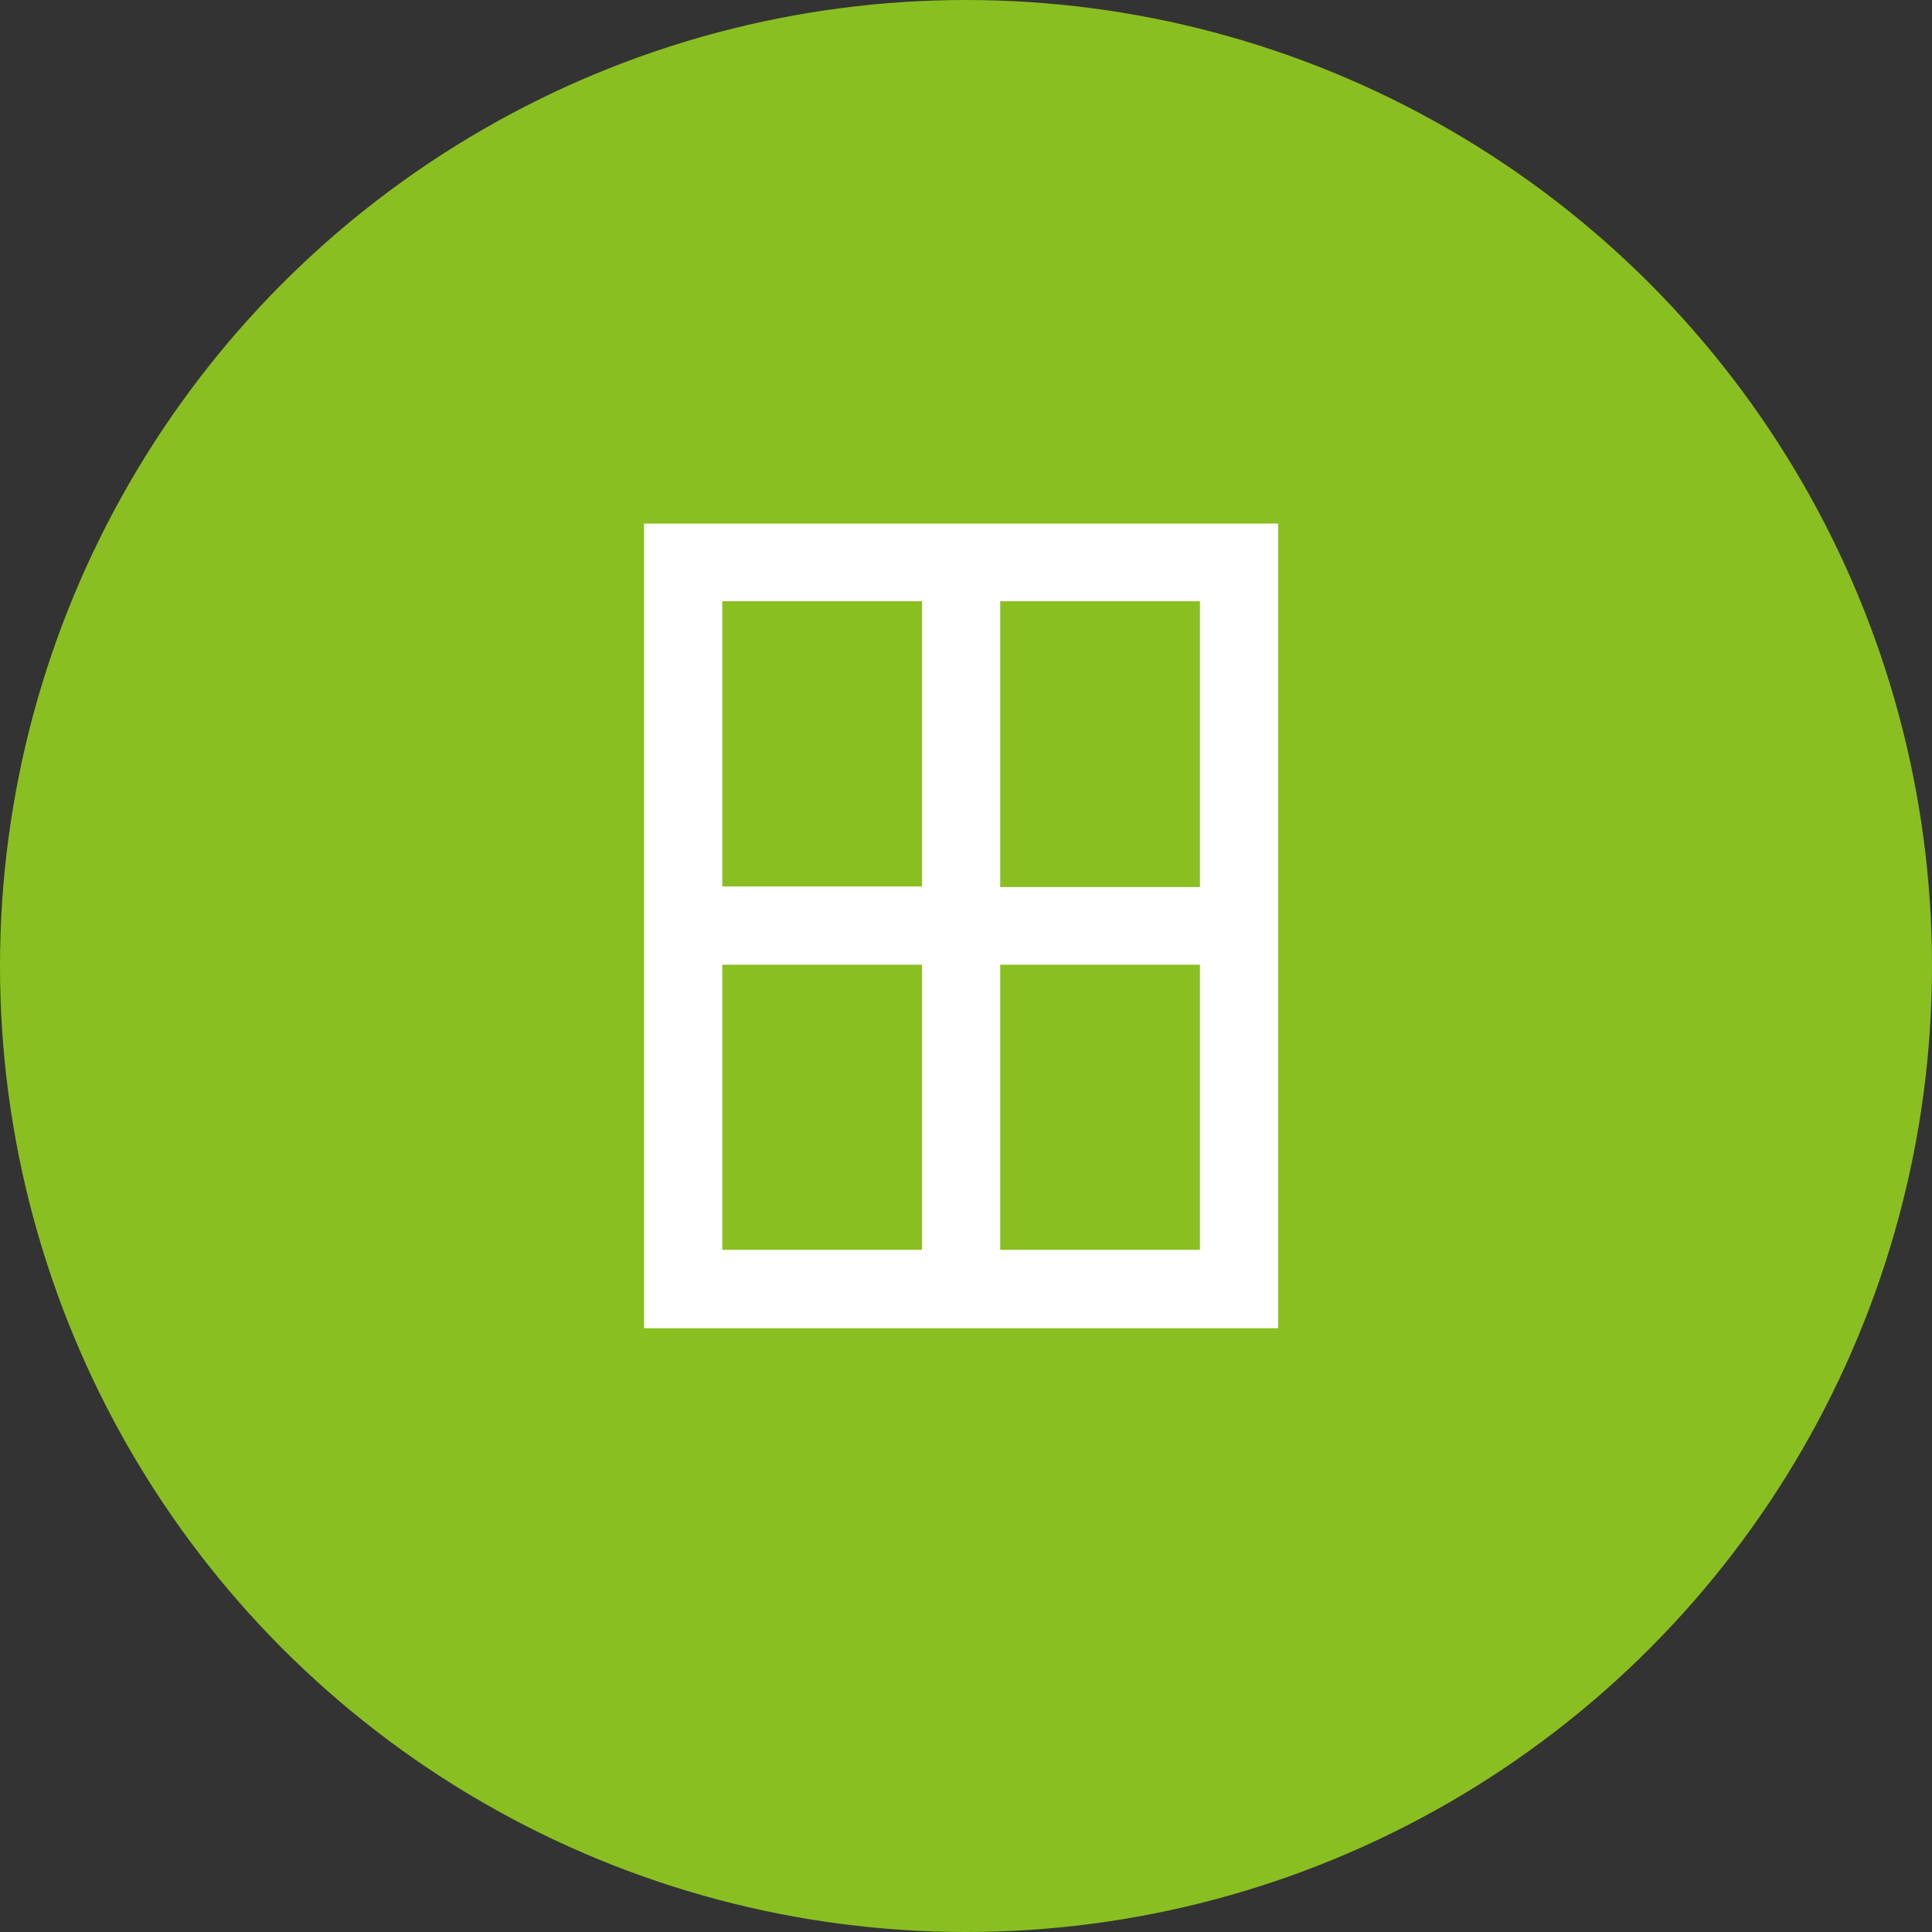 <svg width="48" height="48" viewBox="0 0 48 48" fill="none" xmlns="http://www.w3.org/2000/svg">
<rect x="0" y="0" width="48" height="48" fill="#333333" stroke="none"/>
<circle cx="24" cy="24" r="24" fill="#8ABF21"/>
<g clip-path="url(#clip0_1313_4776)">
<path d="M16 13.008V33.012H31.756V13.008H16ZM29.812 22.039H24.85V14.937H29.812V22.039ZM22.906 14.937V22.024H17.945V14.937H22.906ZM17.945 23.968H22.906V31.052H17.945V23.968ZM24.85 31.052V23.968H29.812V31.052H24.85Z" fill="white"/>
</g>
<defs>
<clipPath id="clip0_1313_4776">
<rect width="15.76" height="20" fill="white" transform="translate(16 13)"/>
</clipPath>
</defs>
</svg>
